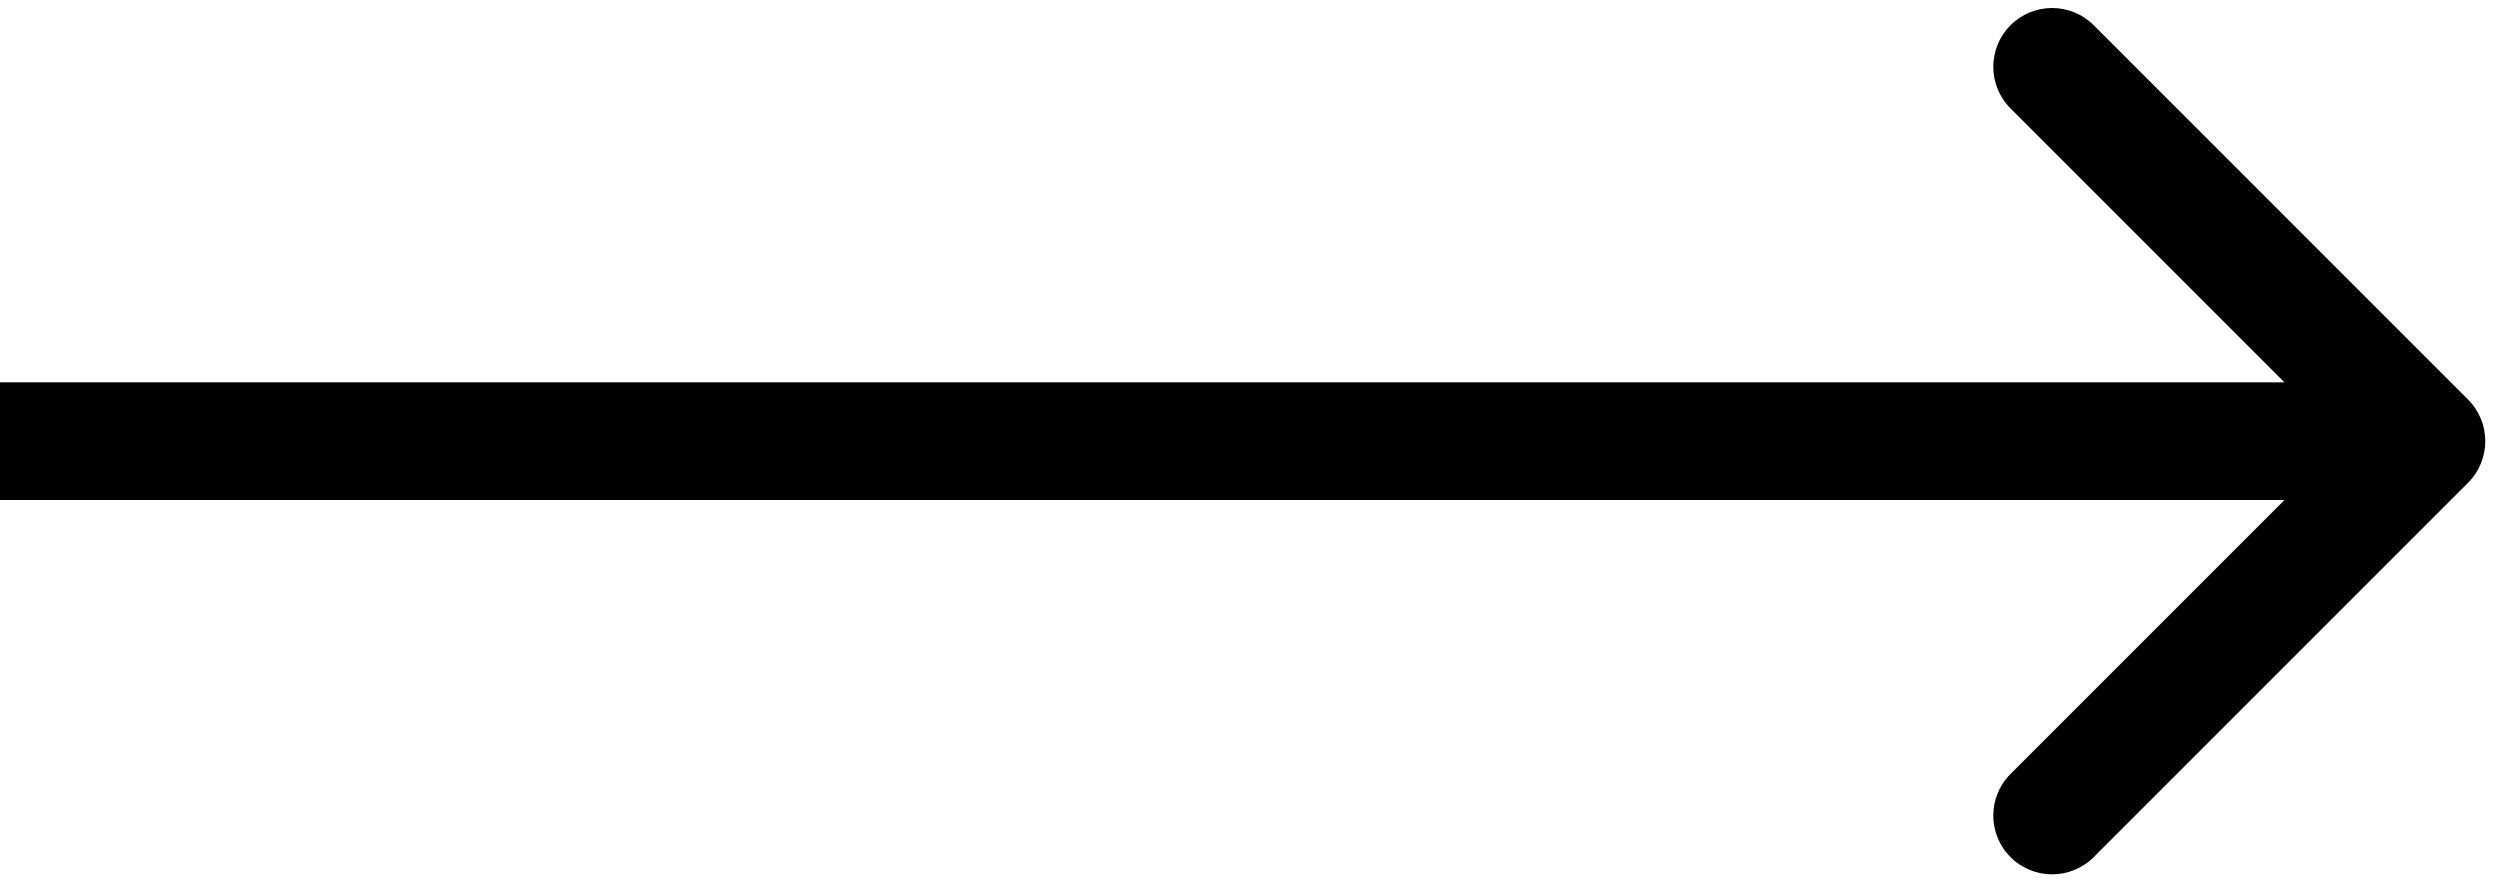 <svg width="85" height="30" viewBox="0 0 85 30" fill="black" xmlns="http://www.w3.org/2000/svg">
<path d="M83.914 16.414C84.695 15.633 84.695 14.367 83.914 13.586L71.186 0.858C70.405 0.077 69.139 0.077 68.358 0.858C67.577 1.639 67.577 2.905 68.358 3.686L79.672 15L68.358 26.314C67.577 27.095 67.577 28.361 68.358 29.142C69.139 29.923 70.405 29.923 71.186 29.142L83.914 16.414ZM0 17H82.5V13H0V17Z" fill="#000"/>
</svg>
